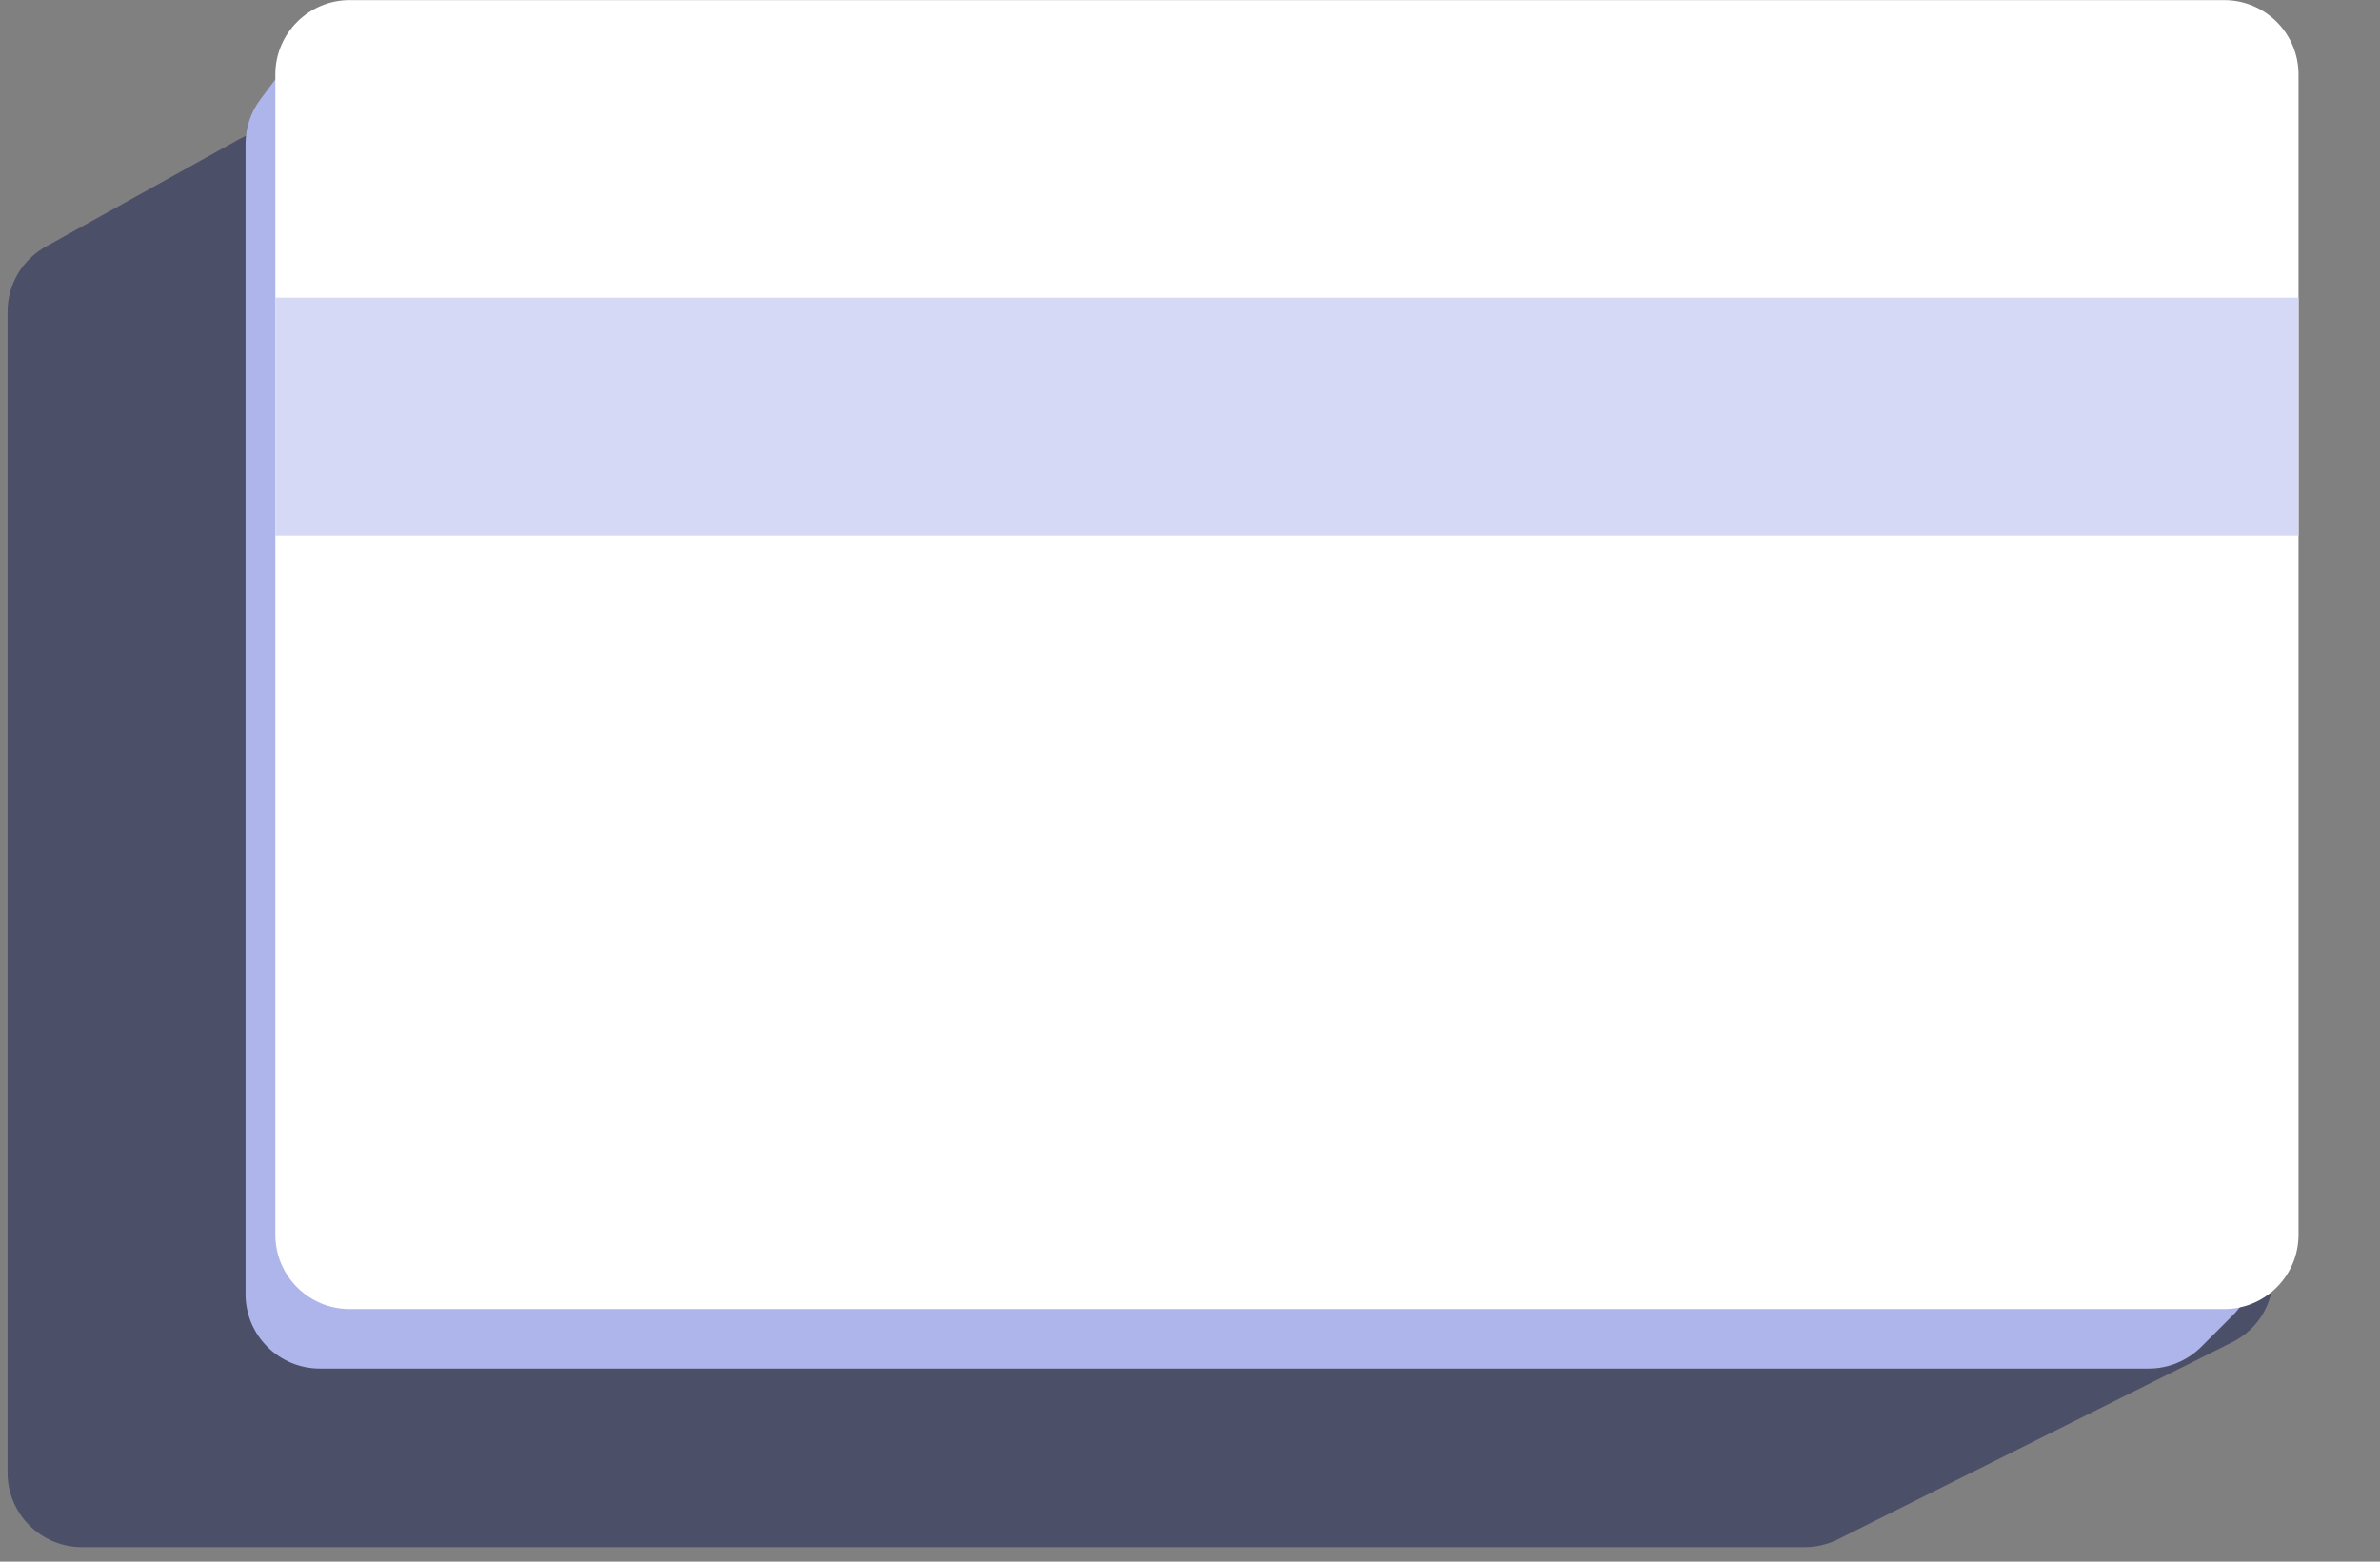 <svg width="64" height="42" viewBox="0 0 64 42" fill="none" xmlns="http://www.w3.org/2000/svg">
<rect x="0" y="0" width="64" height="42" fill="#808080" stroke="none"/>
<path d="M0.203 8.381C0.203 7.654 0.597 6.985 1.231 6.633L6.431 3.744C7.036 3.408 7.771 3.408 8.376 3.745L60.102 32.564C61.506 33.346 61.46 35.381 60.023 36.1L49.43 41.396C49.152 41.535 48.846 41.608 48.536 41.608H2.203C1.098 41.608 0.203 40.712 0.203 39.608V8.381Z" fill="#181E50" fill-opacity="0.5"/>
<path d="M6.603 3.87C6.603 3.438 6.744 3.016 7.003 2.67L7.892 1.485C8.519 0.649 9.684 0.437 10.566 0.998L59.706 32.268C60.785 32.955 60.951 34.465 60.046 35.37L59.195 36.221C58.819 36.596 58.311 36.807 57.78 36.807H8.603C7.499 36.807 6.603 35.912 6.603 34.807V3.87Z" fill="#AEB5EA"/>
<path d="M7.404 2.003C7.404 0.899 8.299 0.003 9.404 0.003H59.809C60.914 0.003 61.809 0.899 61.809 2.003V33.207C61.809 34.312 60.914 35.207 59.809 35.207H9.403C8.299 35.207 7.404 34.312 7.404 33.207V2.003Z" fill="white"/>
<rect x="7.404" y="8.004" width="54.406" height="6.401" fill="#D6D9F5"/>
</svg>
